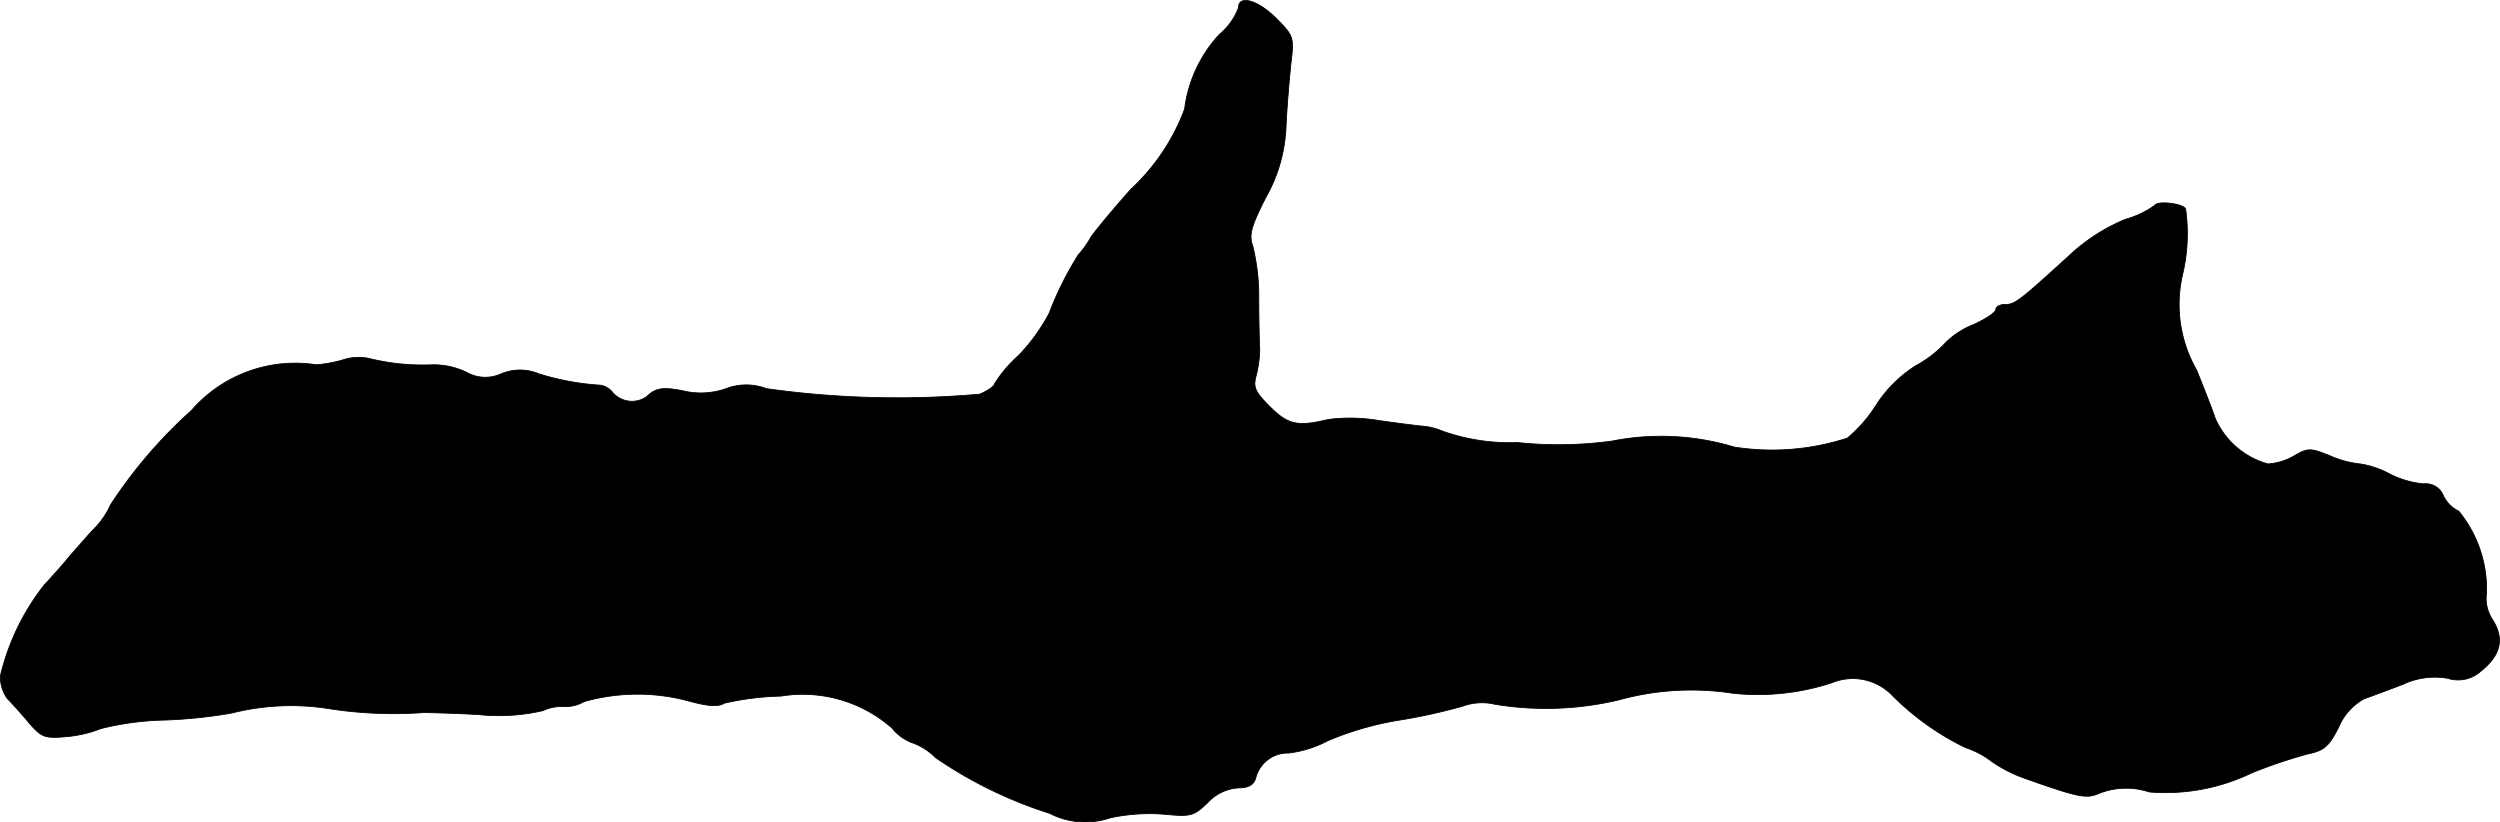 <?xml version="1.0" encoding="UTF-8"?>
<svg xmlns="http://www.w3.org/2000/svg"
     version="1.1"
     width="10.719mm"
     height="3.526mm"
     viewBox="0 0 30.384 9.994">
   <defs>
      <style type="text/css"><![CDATA[
      .a {
        stroke: #000;
        stroke-linecap: round;
        stroke-linejoin: round;
        stroke-width: 0.01px;
      }
    ]]></style>
   </defs>
   <path class="a"
         d="M15.051.096a.772.772,0,0,1-.23.321,1.633,1.633,0,0,0-.424.909,2.548,2.548,0,0,1-.654.975c-.2.224-.418.485-.485.581a1.076,1.076,0,0,1-.151.212,4.02,4.02,0,0,0-.357.715,2.258,2.258,0,0,1-.369.509,1.613,1.613,0,0,0-.297.351c0,.024-.079.079-.176.121A11.433,11.433,0,0,1,9.315,4.723a.685.685,0,0,0-.491,0,.924.924,0,0,1-.479.036c-.279-.061-.376-.048-.485.061a.311.311,0,0,1-.412-.048A.236.236,0,0,0,7.298,4.681a3.136,3.136,0,0,1-.751-.139.589.589,0,0,0-.454,0,.464.464,0,0,1-.424-.018.915.915,0,0,0-.412-.091,2.747,2.747,0,0,1-.781-.079.603.603,0,0,0-.303.018,1.665,1.665,0,0,1-.327.061A1.673,1.673,0,0,0,2.325,4.99,5.799,5.799,0,0,0,1.344,6.134a.97.97,0,0,1-.182.273c-.073.073-.212.236-.315.351-.097.121-.242.279-.309.351A2.848,2.848,0,0,0,.005,8.212a.449.449,0,0,0,.085.279c.048.048.17.182.26.291.157.182.194.194.466.17A1.523,1.523,0,0,0,1.229,8.854a3.496,3.496,0,0,1,.781-.103,5.938,5.938,0,0,0,.806-.085,2.953,2.953,0,0,1,1.217-.048,5.111,5.111,0,0,0,1.114.042c.036,0,.333.006.666.024A2.366,2.366,0,0,0,6.601,8.636a.507.507,0,0,1,.254-.048A.458.458,0,0,0,7.098,8.527a2.38,2.38,0,0,1,1.278-.006c.224.061.351.073.43.024a3.47,3.47,0,0,1,.684-.085A1.644,1.644,0,0,1,10.841,8.848a.564.564,0,0,0,.254.182.734.734,0,0,1,.273.176,5.217,5.217,0,0,0,1.387.678.944.944,0,0,0,.739.055,2.3,2.3,0,0,1,.672-.042c.309.03.345.018.515-.145a.551.551,0,0,1,.363-.176c.127,0,.194-.036.218-.121a.401.401,0,0,1,.4-.303,1.37,1.37,0,0,0,.478-.151,3.815,3.815,0,0,1,.86-.248,6.867,6.867,0,0,0,.775-.17.685.685,0,0,1,.394-.024,3.805,3.805,0,0,0,1.514-.055,3.298,3.298,0,0,1,1.375-.079,2.884,2.884,0,0,0,1.205-.127.665.665,0,0,1,.727.145,3.269,3.269,0,0,0,.896.642,1.059,1.059,0,0,1,.321.17,1.693,1.693,0,0,0,.424.212c.63.224.727.242.878.176a.892.892,0,0,1,.612-.018,2.411,2.411,0,0,0,1.242-.23,5.998,5.998,0,0,1,.678-.23c.2-.042.26-.085.382-.327a.705.705,0,0,1,.309-.345c.085-.03.297-.109.472-.176a.907.907,0,0,1,.545-.073.412.412,0,0,0,.4-.085c.242-.194.291-.388.151-.618a.473.473,0,0,1-.079-.339A1.503,1.503,0,0,0,29.884,6.213a.402.402,0,0,1-.188-.188.23.23,0,0,0-.242-.145,1.145,1.145,0,0,1-.412-.121,1.114,1.114,0,0,0-.357-.121,1.217,1.217,0,0,1-.376-.103c-.23-.091-.26-.091-.418,0a.731.731,0,0,1-.327.103.985.985,0,0,1-.642-.557c-.036-.109-.139-.369-.224-.581a1.61,1.61,0,0,1-.176-1.145,2.154,2.154,0,0,0,.042-.812c-.012-.067-.339-.109-.376-.048a1.116,1.116,0,0,1-.357.17,2.269,2.269,0,0,0-.703.46c-.606.551-.642.575-.763.575-.061,0-.109.03-.109.061,0,.036-.121.115-.267.182a.993.993,0,0,0-.345.224,1.425,1.425,0,0,1-.363.279,1.573,1.573,0,0,0-.472.466,1.712,1.712,0,0,1-.357.412,2.958,2.958,0,0,1-1.375.109,3.064,3.064,0,0,0-1.484-.073,4.814,4.814,0,0,1-1.151.018A2.451,2.451,0,0,1,17.528,5.238a.785.785,0,0,0-.26-.061c-.103-.012-.351-.042-.551-.073a2.044,2.044,0,0,0-.575-.006c-.376.091-.491.061-.709-.157-.182-.182-.206-.236-.164-.382a1.454,1.454,0,0,0,.042-.315c-.006-.085-.012-.363-.012-.624a2.57,2.57,0,0,0-.073-.63c-.048-.133-.024-.23.157-.588a1.894,1.894,0,0,0,.248-.884c.012-.248.042-.594.061-.769C15.729.453,15.717.429,15.511.223,15.287-.001,15.051-.068,15.051.096Z"/>
</svg>
